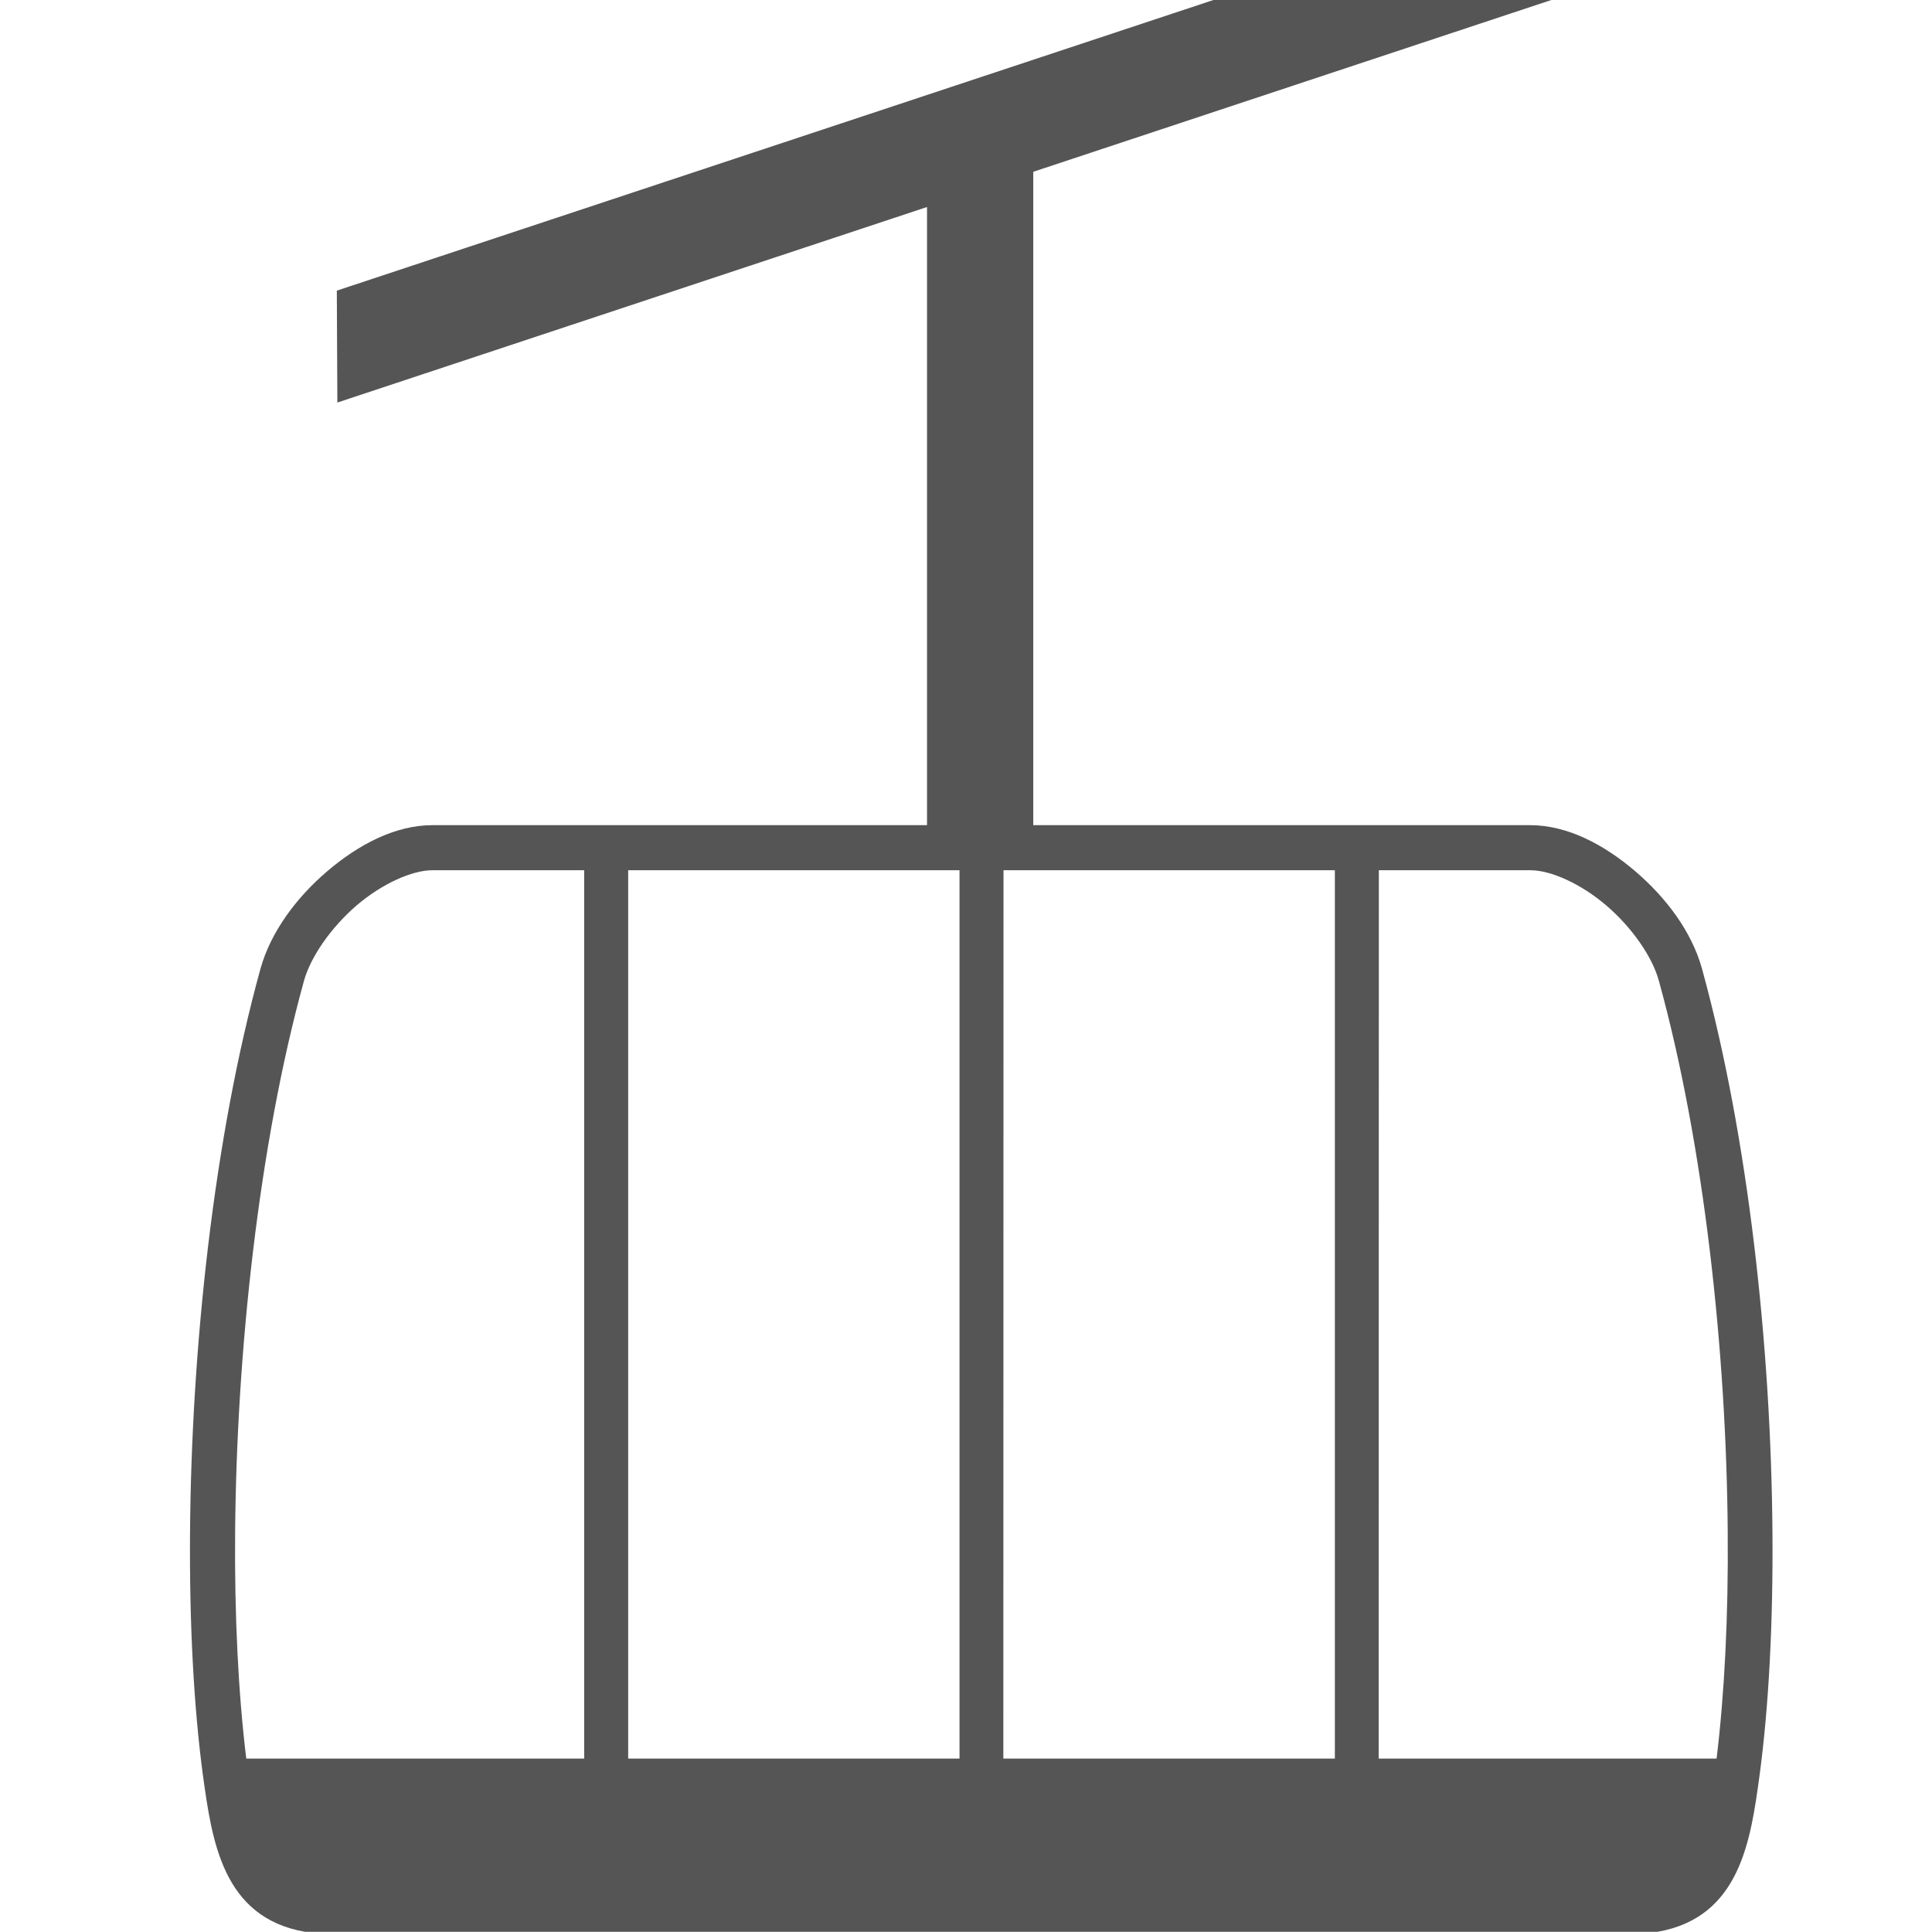 <?xml version="1.0" encoding="UTF-8" standalone="no"?><svg xmlns:dc="http://purl.org/dc/elements/1.1/" xmlns:cc="http://creativecommons.org/ns#" xmlns:rdf="http://www.w3.org/1999/02/22-rdf-syntax-ns#" xmlns:svg="http://www.w3.org/2000/svg" xmlns="http://www.w3.org/2000/svg" id="svg5030" version="1.1" viewBox="0 0 10.583 10.583" height="40" width="40"><defs id="defs5024" /><g style="display:inline" transform="translate(0,-286.417)" id="layer1"><path id="path834" d="m 2.369,290.937 c -0.205,0 -0.406,0.107 -0.576,0.252 -0.17,0.145 -0.31,0.333 -0.366,0.534 -0.258,0.934 -0.378,2.084 -0.386,3.083 -0.004,0.499 0.02,0.96 0.071,1.339 0.049,0.35 0.105,0.775 0.559,0.854 h 3.704 3.704 c 0.454,-0.079 0.511,-0.504 0.559,-0.854 0.051,-0.378 0.075,-0.84 0.071,-1.339 -0.008,-0.999 -0.129,-2.149 -0.386,-3.083 -0.056,-0.202 -0.196,-0.389 -0.366,-0.534 -0.17,-0.145 -0.37,-0.252 -0.576,-0.252 H 5.376 Z m 0,0.247 h 0.831 v 4.866 H 1.349 c -0.043,-0.351 -0.065,-0.778 -0.061,-1.241 0.008,-0.98 0.128,-2.117 0.377,-3.019 0.037,-0.133 0.149,-0.293 0.288,-0.413 0.139,-0.119 0.304,-0.193 0.415,-0.193 z m 1.072,0 h 1.815 v 4.866 H 3.441 Z m 2.056,0 h 1.815 v 4.866 H 5.496 Z m 2.056,0 h 0.831 c 0.111,0 0.276,0.074 0.415,0.193 0.139,0.119 0.252,0.28 0.288,0.413 0.249,0.903 0.37,2.039 0.377,3.019 0.004,0.462 -0.018,0.889 -0.061,1.241 H 7.552 Z" style="color:#000000;font-style:normal;font-variant:normal;font-weight:normal;font-stretch:normal;font-size:medium;line-height:normal;font-family:sans-serif;font-variant-ligatures:normal;font-variant-position:normal;font-variant-caps:normal;font-variant-numeric:normal;font-variant-alternates:normal;font-feature-settings:normal;text-indent:0;text-align:start;text-decoration:none;text-decoration-line:none;text-decoration-style:solid;text-decoration-color:#000000;letter-spacing:normal;word-spacing:normal;text-transform:none;writing-mode:lr-tb;direction:ltr;text-orientation:mixed;dominant-baseline:auto;baseline-shift:baseline;text-anchor:start;white-space:normal;shape-padding:0;clip-rule:nonzero;display:inline;overflow:visible;visibility:visible;opacity:1;isolation:auto;mix-blend-mode:normal;color-interpolation:sRGB;color-interpolation-filters:linearRGB;solid-color:#000000;solid-opacity:1;vector-effect:none;fill:#555555;fill-opacity:1;fill-rule:nonzero;stroke:none;stroke-width:0.247;stroke-linecap:butt;stroke-linejoin:miter;stroke-miterlimit:4;stroke-dasharray:none;stroke-dashoffset:0;stroke-opacity:1;color-rendering:auto;image-rendering:auto;shape-rendering:auto;text-rendering:auto;enable-background:accumulate" /><path id="path858" d="m 6.65,286.416 -4.805,1.593 0.003,0.613 3.23,-1.071 v 3.626 h 0.582 v -3.819 l 2.838,-0.941 z" style="color:#000000;font-style:normal;font-variant:normal;font-weight:normal;font-stretch:normal;font-size:medium;line-height:normal;font-family:sans-serif;font-variant-ligatures:normal;font-variant-position:normal;font-variant-caps:normal;font-variant-numeric:normal;font-variant-alternates:normal;font-feature-settings:normal;text-indent:0;text-align:start;text-decoration:none;text-decoration-line:none;text-decoration-style:solid;text-decoration-color:#000000;letter-spacing:normal;word-spacing:normal;text-transform:none;writing-mode:lr-tb;direction:ltr;text-orientation:mixed;dominant-baseline:auto;baseline-shift:baseline;text-anchor:start;white-space:normal;shape-padding:0;clip-rule:nonzero;display:inline;overflow:visible;visibility:visible;opacity:1;isolation:auto;mix-blend-mode:normal;color-interpolation:sRGB;color-interpolation-filters:linearRGB;solid-color:#000000;solid-opacity:1;vector-effect:none;fill:#555555;fill-opacity:1;fill-rule:nonzero;stroke:none;stroke-width:0.582;stroke-linecap:butt;stroke-linejoin:miter;stroke-miterlimit:4;stroke-dasharray:none;stroke-dashoffset:0;stroke-opacity:1;color-rendering:auto;image-rendering:auto;shape-rendering:auto;text-rendering:auto;enable-background:accumulate" /></g></svg>